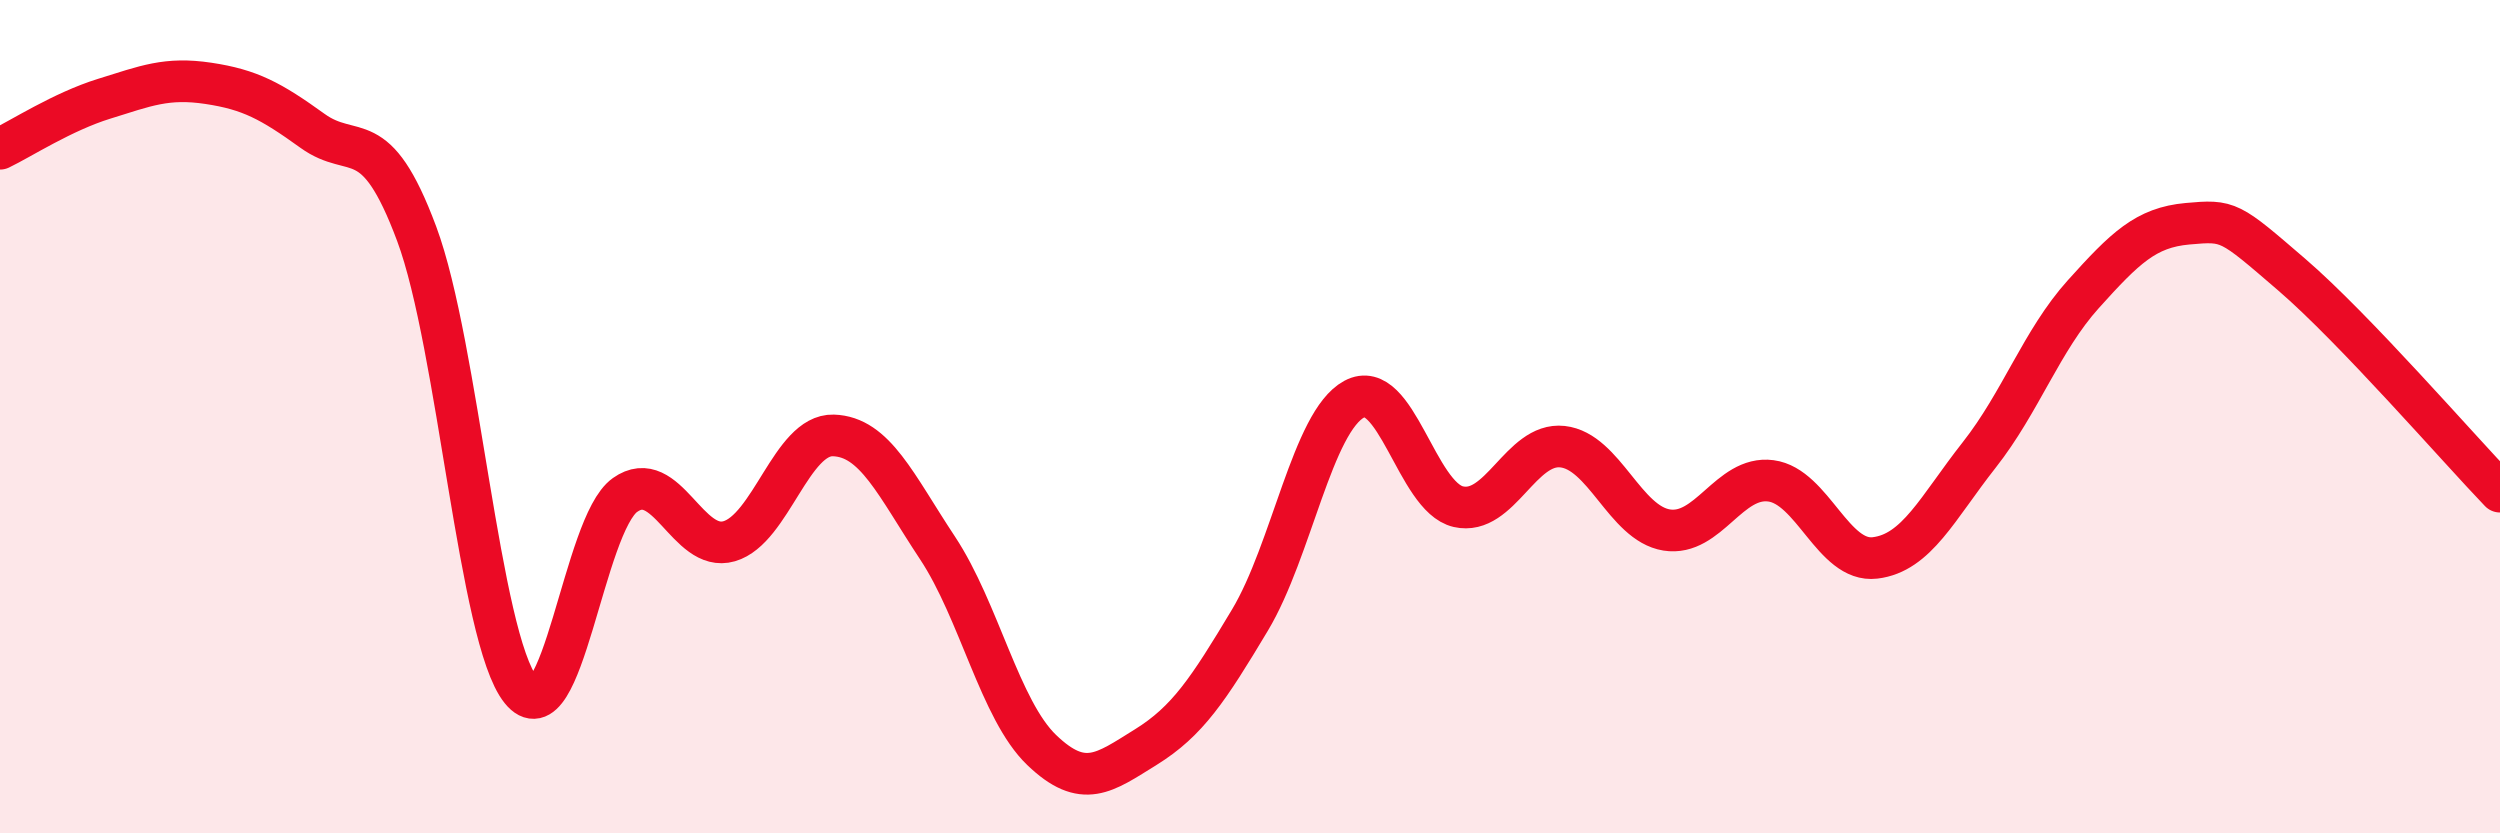 
    <svg width="60" height="20" viewBox="0 0 60 20" xmlns="http://www.w3.org/2000/svg">
      <path
        d="M 0,3.57 C 0.5,3.33 1.5,2.68 2.5,2.37 C 3.5,2.06 4,1.85 5,2 C 6,2.15 6.5,2.42 7.5,3.14 C 8.5,3.86 9,2.93 10,5.61 C 11,8.29 11.5,15.31 12.5,16.56 C 13.5,17.81 14,12.59 15,11.88 C 16,11.17 16.5,13.28 17.5,12.99 C 18.5,12.7 19,10.42 20,10.45 C 21,10.48 21.5,11.64 22.5,13.15 C 23.5,14.66 24,17.04 25,18 C 26,18.96 26.5,18.55 27.5,17.93 C 28.5,17.31 29,16.55 30,14.88 C 31,13.21 31.5,10.12 32.5,9.58 C 33.5,9.04 34,11.93 35,12.16 C 36,12.39 36.5,10.61 37.5,10.72 C 38.5,10.83 39,12.56 40,12.72 C 41,12.88 41.5,11.41 42.5,11.54 C 43.5,11.67 44,13.51 45,13.39 C 46,13.27 46.5,12.19 47.5,10.92 C 48.5,9.65 49,8.17 50,7.06 C 51,5.95 51.5,5.46 52.5,5.37 C 53.5,5.28 53.5,5.3 55,6.59 C 56.5,7.88 59,10.76 60,11.8L60 20L0 20Z"
        fill="#EB0A25"
        opacity="0.1"
        stroke-linecap="round"
        stroke-linejoin="round"
      />
      <path
        d="M 0,3.57 C 0.5,3.33 1.5,2.68 2.5,2.37 C 3.5,2.06 4,1.85 5,2 C 6,2.15 6.5,2.42 7.5,3.14 C 8.5,3.86 9,2.93 10,5.61 C 11,8.29 11.5,15.31 12.5,16.56 C 13.5,17.81 14,12.59 15,11.88 C 16,11.17 16.5,13.28 17.5,12.99 C 18.5,12.7 19,10.42 20,10.45 C 21,10.48 21.5,11.64 22.5,13.15 C 23.5,14.66 24,17.04 25,18 C 26,18.96 26.5,18.55 27.5,17.93 C 28.5,17.31 29,16.55 30,14.88 C 31,13.21 31.5,10.12 32.5,9.58 C 33.5,9.04 34,11.93 35,12.16 C 36,12.39 36.5,10.61 37.5,10.72 C 38.5,10.83 39,12.56 40,12.72 C 41,12.88 41.5,11.41 42.5,11.54 C 43.5,11.67 44,13.51 45,13.39 C 46,13.27 46.5,12.19 47.5,10.92 C 48.5,9.65 49,8.17 50,7.06 C 51,5.95 51.5,5.46 52.5,5.37 C 53.5,5.28 53.5,5.3 55,6.59 C 56.5,7.88 59,10.76 60,11.8"
        stroke="#EB0A25"
        stroke-width="1"
        fill="none"
        stroke-linecap="round"
        stroke-linejoin="round"
      />
    </svg>
  